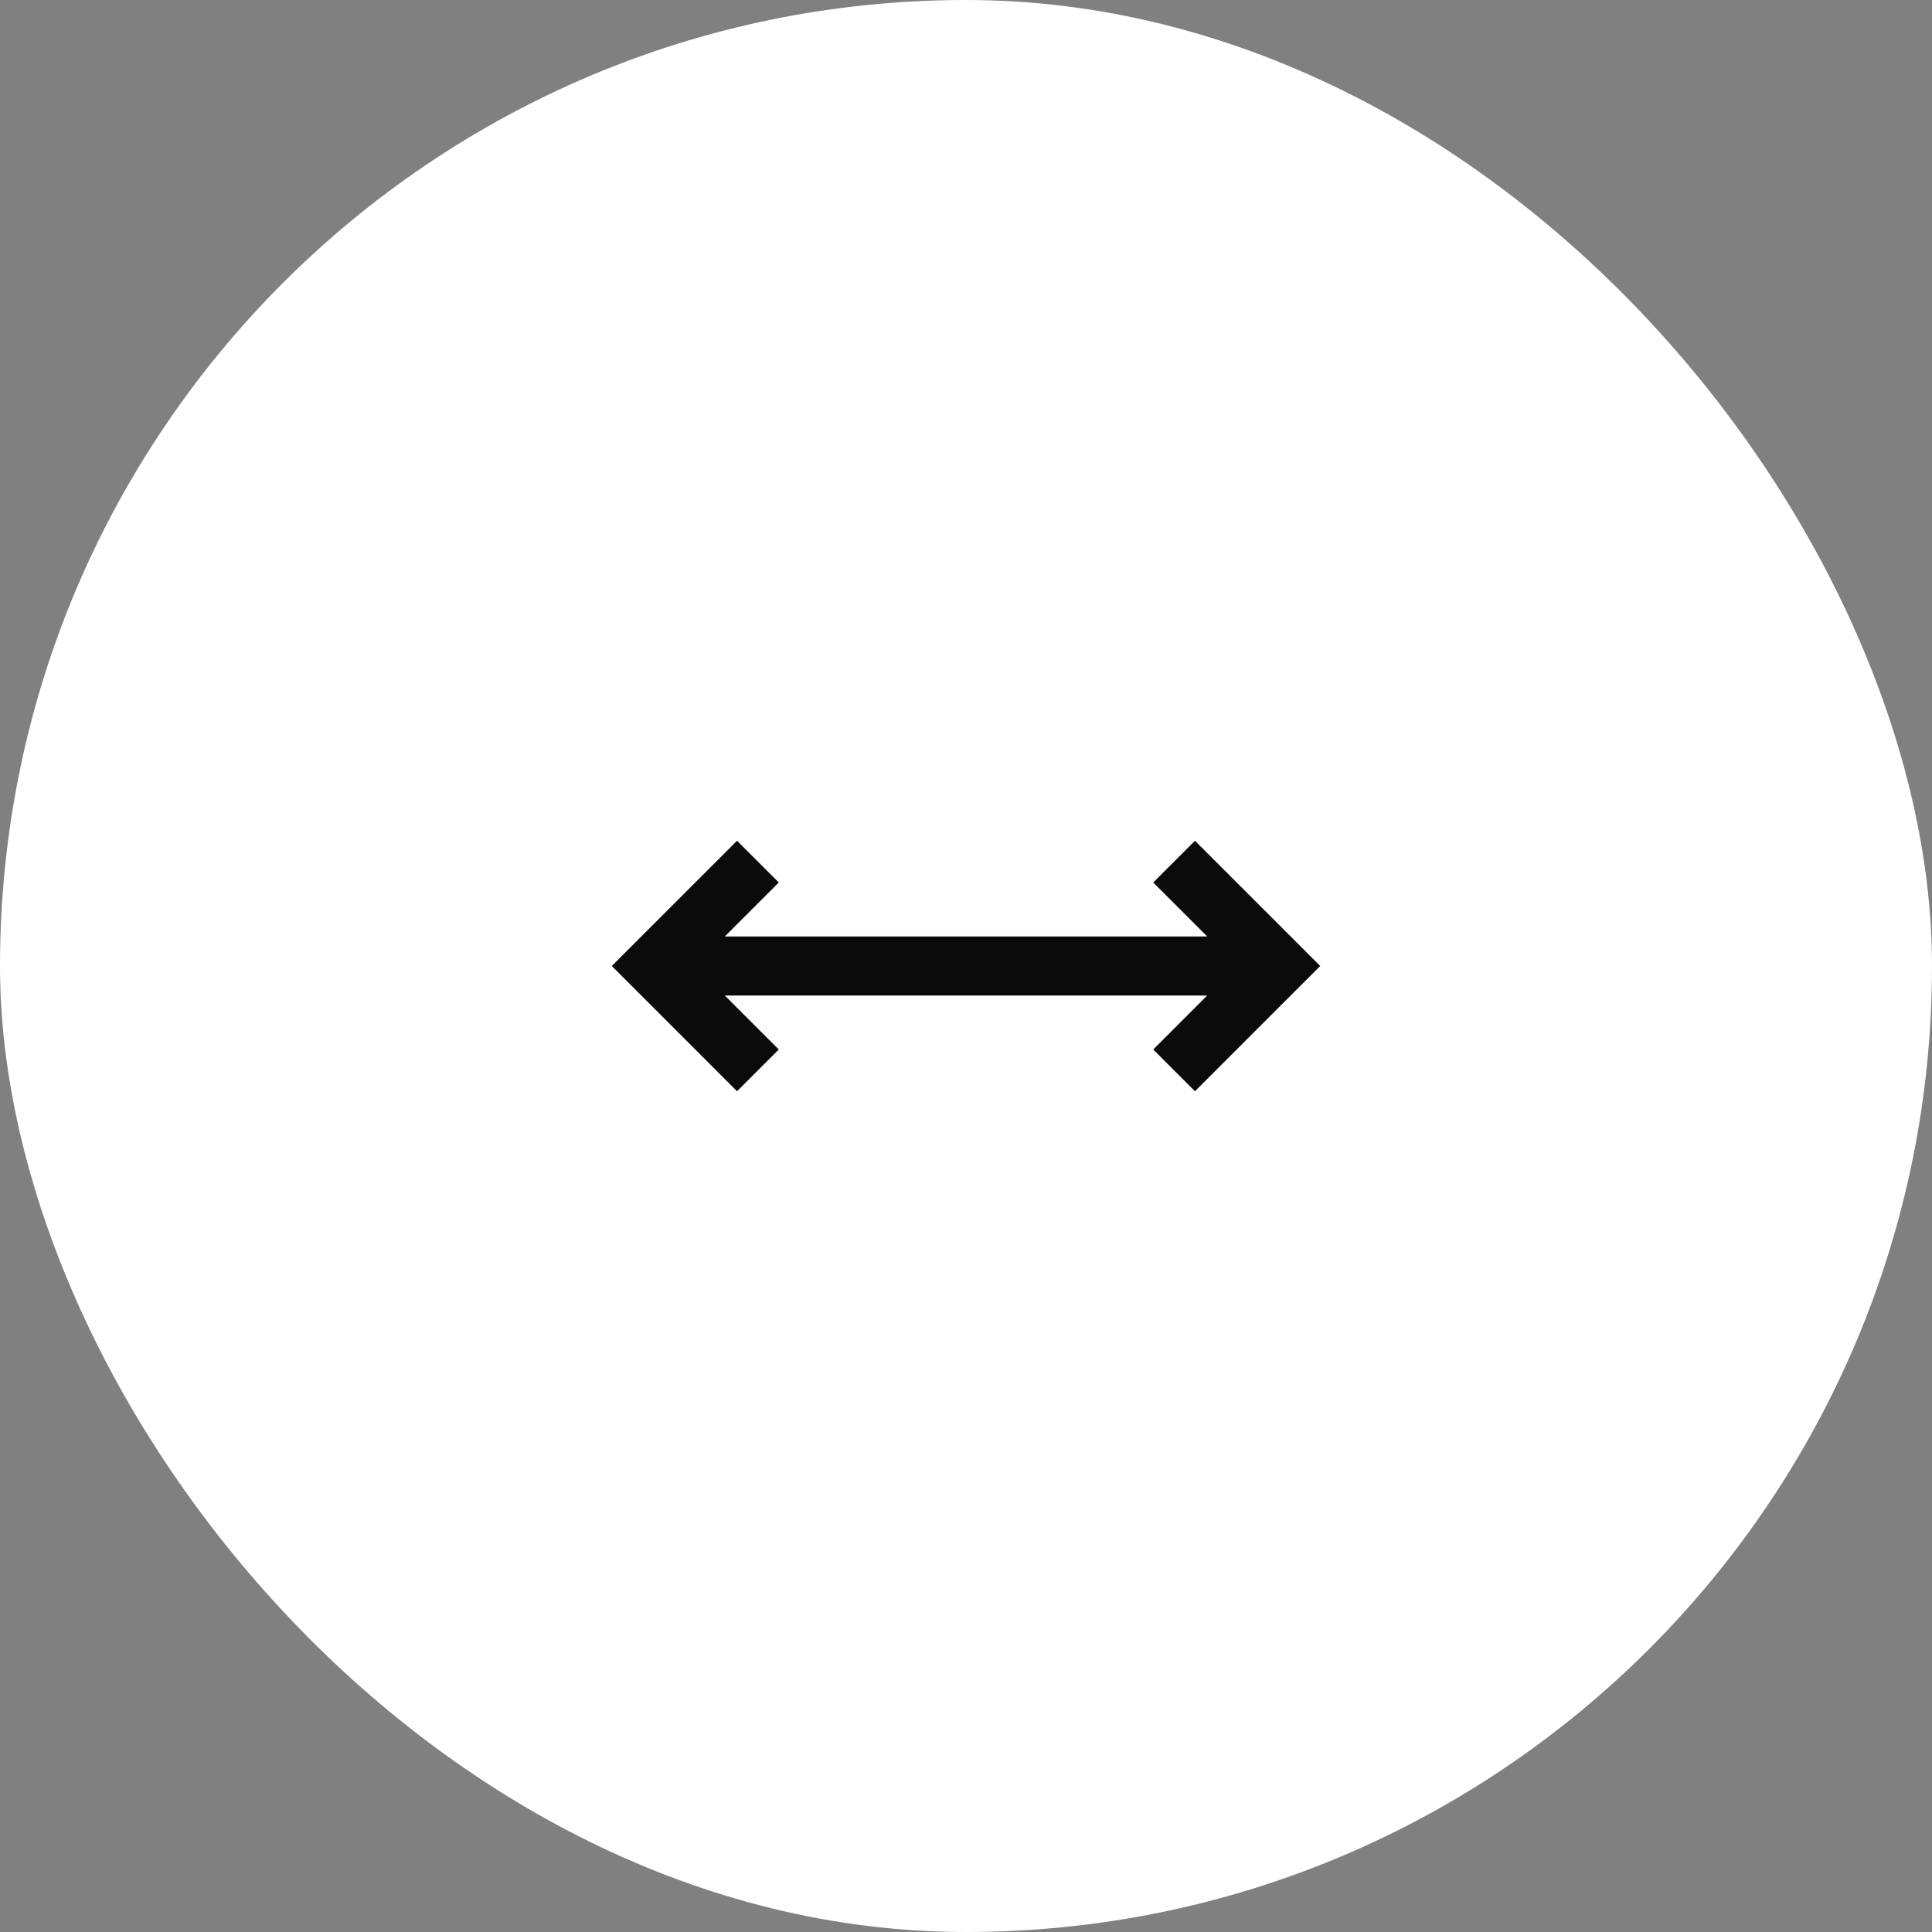 <?xml version="1.0" encoding="UTF-8"?> <svg xmlns="http://www.w3.org/2000/svg" width="60" height="60" viewBox="0 0 60 60" fill="none"><rect x="0" y="0" width="60" height="60" fill="#808080" stroke="none"/> <rect width="60" height="60" rx="30" fill="white"></rect> <path d="M22.889 26.111L24.186 27.407L22.509 29.083H37.491L35.815 27.407L37.111 26.111L41 30L37.111 33.889L35.815 32.593L37.49 30.917H22.509L24.186 32.593L22.889 33.889L19 30L22.889 26.111Z" fill="#0A0A0A"></path> </svg> 
